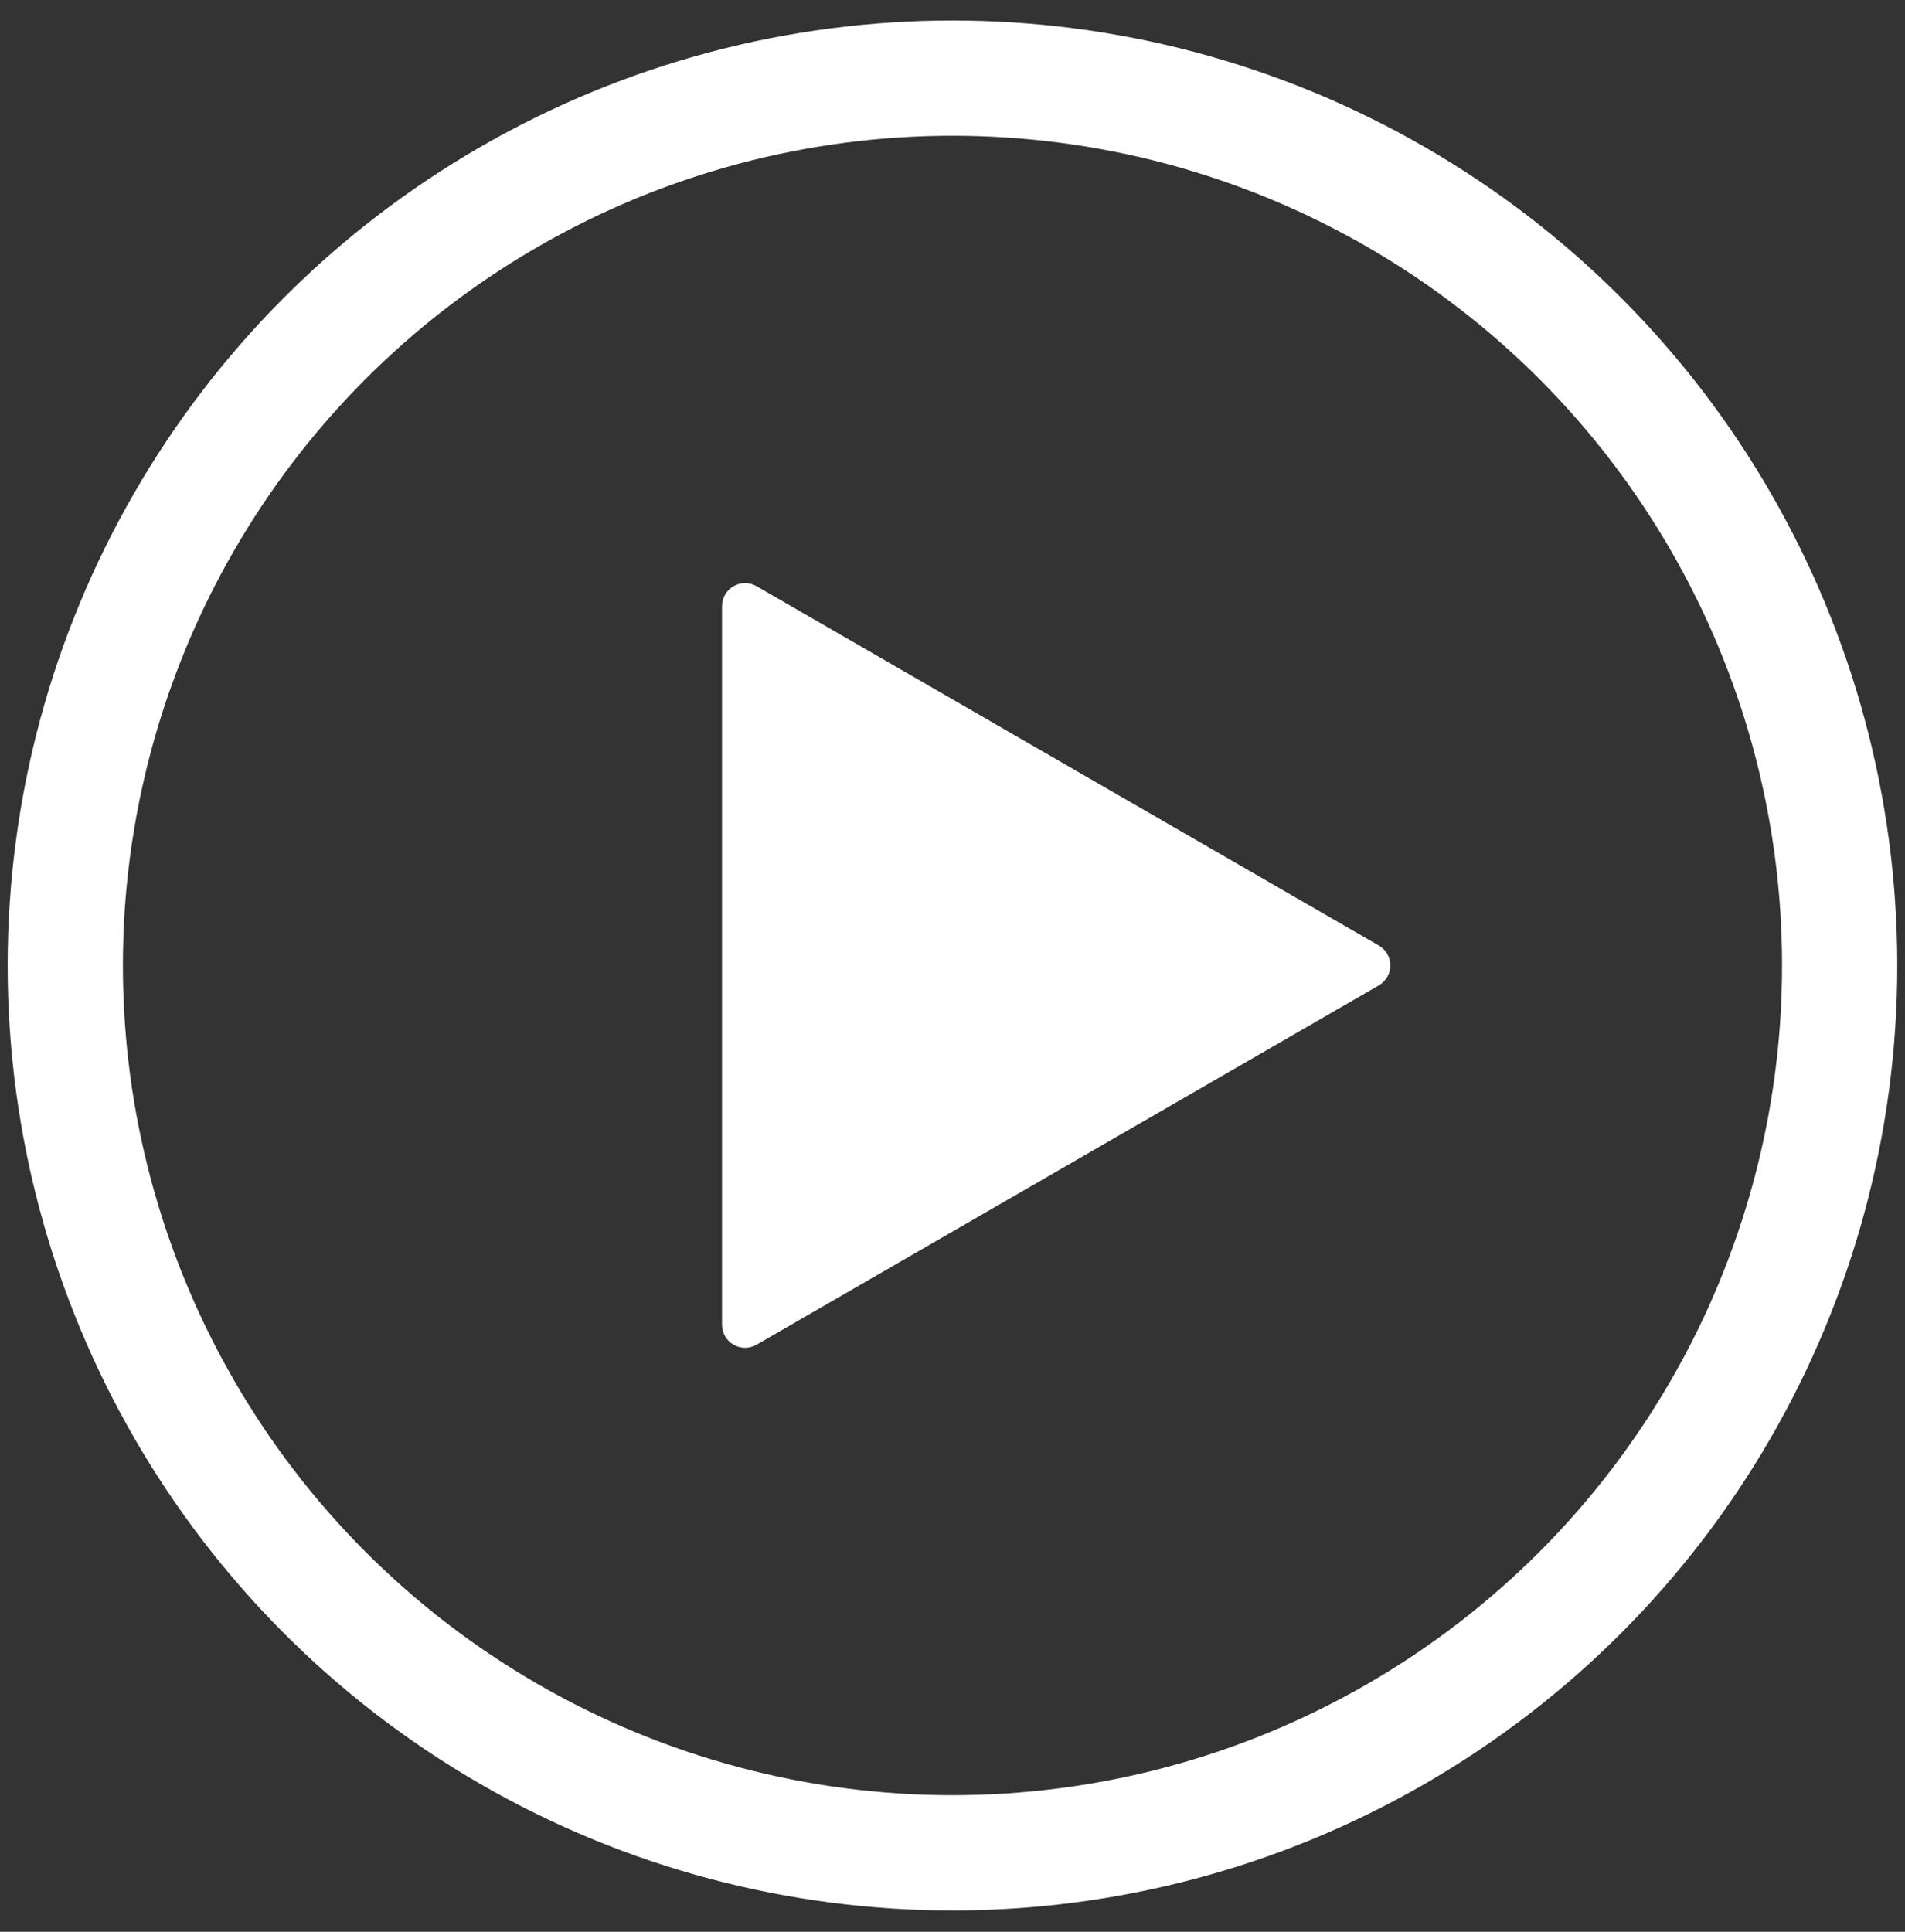 <svg width="72" height="73" viewBox="0 0 72 73" fill="none" xmlns="http://www.w3.org/2000/svg">
<rect x="0" y="0" width="72" height="73" fill="#333333" stroke="none"/>
<circle cx="35.999" cy="36.484" r="33.532" stroke="white" stroke-width="4.355"/>
<path d="M52.111 35.73C52.692 36.065 52.692 36.903 52.111 37.238L28.595 50.815C28.015 51.15 27.289 50.731 27.289 50.061L27.289 22.907C27.289 22.236 28.015 21.817 28.595 22.152L52.111 35.73Z" fill="white"/>
</svg>
